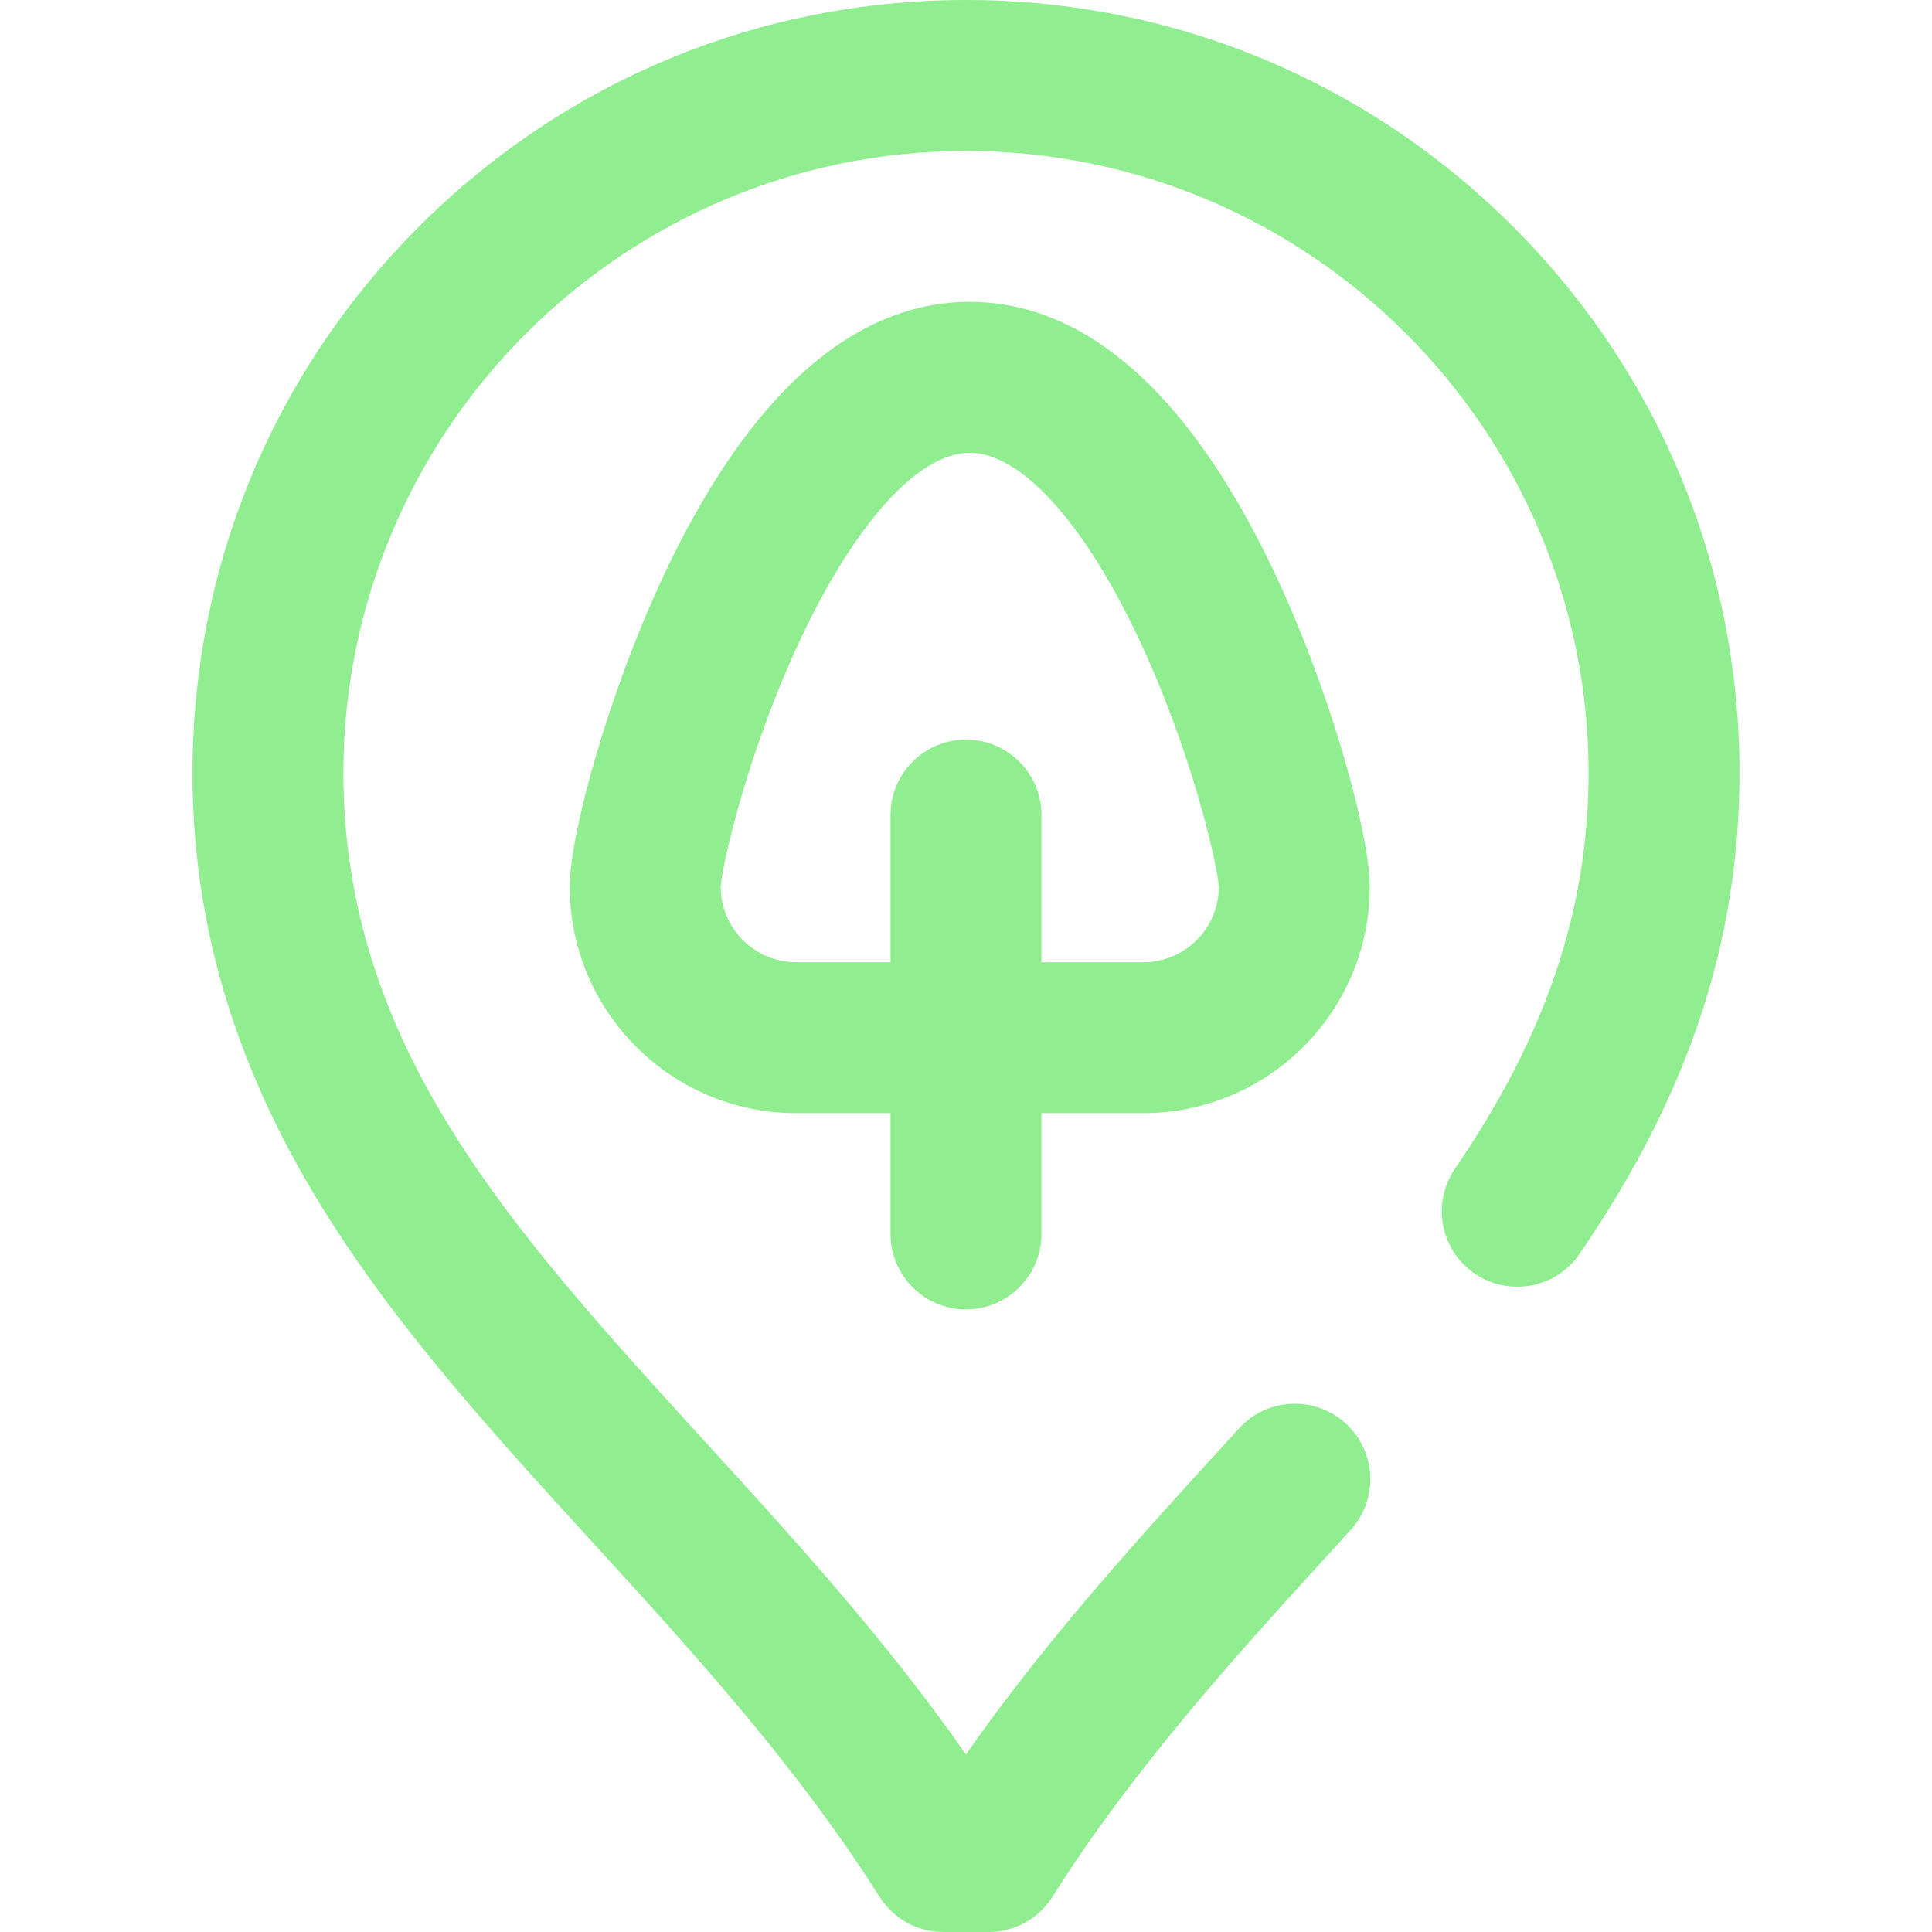 <svg height="512pt" viewBox="-51 0 512 512" width="512pt" xmlns="http://www.w3.org/2000/svg"><path fill="#90EE90" d="m204.996 347c11.047 0 20-8.953 20-20v-32h27c33.086 0 60-26.914 60-60 0-13.887-10.195-51.129-24.824-82.363-9.27-19.785-19.543-35.793-30.543-47.582-15.516-16.625-32.551-25.055-50.633-25.055-18.078 0-35.113 8.43-50.629 25.055-11 11.789-21.277 27.797-30.543 47.582-14.633 31.234-24.828 68.477-24.828 82.363 0 33.086 26.918 60 60 60h25v32c0 11.047 8.953 20 20 20zm-45-92c-10.996 0-19.949-8.922-20-19.906.27-5.719 7.184-36.262 21.551-66.551 14.418-30.395 31.035-48.543 44.449-48.543 13.414 0 30.031 18.148 44.449 48.543 14.371 30.289 21.285 60.832 21.551 66.551-.051 10.984-9.004 19.906-20 19.906h-27v-39c0-11.047-8.953-20-20-20s-20 8.953-20 20v39zm249.996-50.238c-.043 44.816-13.512 85.328-42.395 127.535-6.238 9.113-18.688 11.445-27.801 5.211-9.113-6.238-11.445-18.688-5.211-27.805 24.121-35.246 35.371-68.594 35.406-104.938-.102-90.832-74.121-164.766-164.996-164.766s-164.891 73.934-164.996 164.805c.07 72.355 44.391 120.895 95.711 177.094 23.605 25.852 47.891 52.449 69.285 83.039 21.395-30.594 45.684-57.191 69.289-83.039l3.086-3.379c7.445-8.16 20.094-8.738 28.254-1.293 8.156 7.449 8.734 20.098 1.289 28.258l-3.094 3.387c-26.547 29.07-53.996 59.133-75.918 93.816-3.664 5.797-10.047 9.312-16.906 9.312h-12c-6.859 0-13.238-3.516-16.906-9.312-21.922-34.684-49.371-64.746-75.918-93.816-27.074-29.648-52.645-57.652-72.332-89.754-22.73-37.066-33.801-74.461-33.84-114.312.062-54.75 21.414-106.172 60.121-144.84 38.707-38.668 90.16-59.965 144.875-59.965s106.168 21.297 144.879 59.965c38.703 38.664 60.059 90.086 60.117 144.797zm0 0"/></svg>
